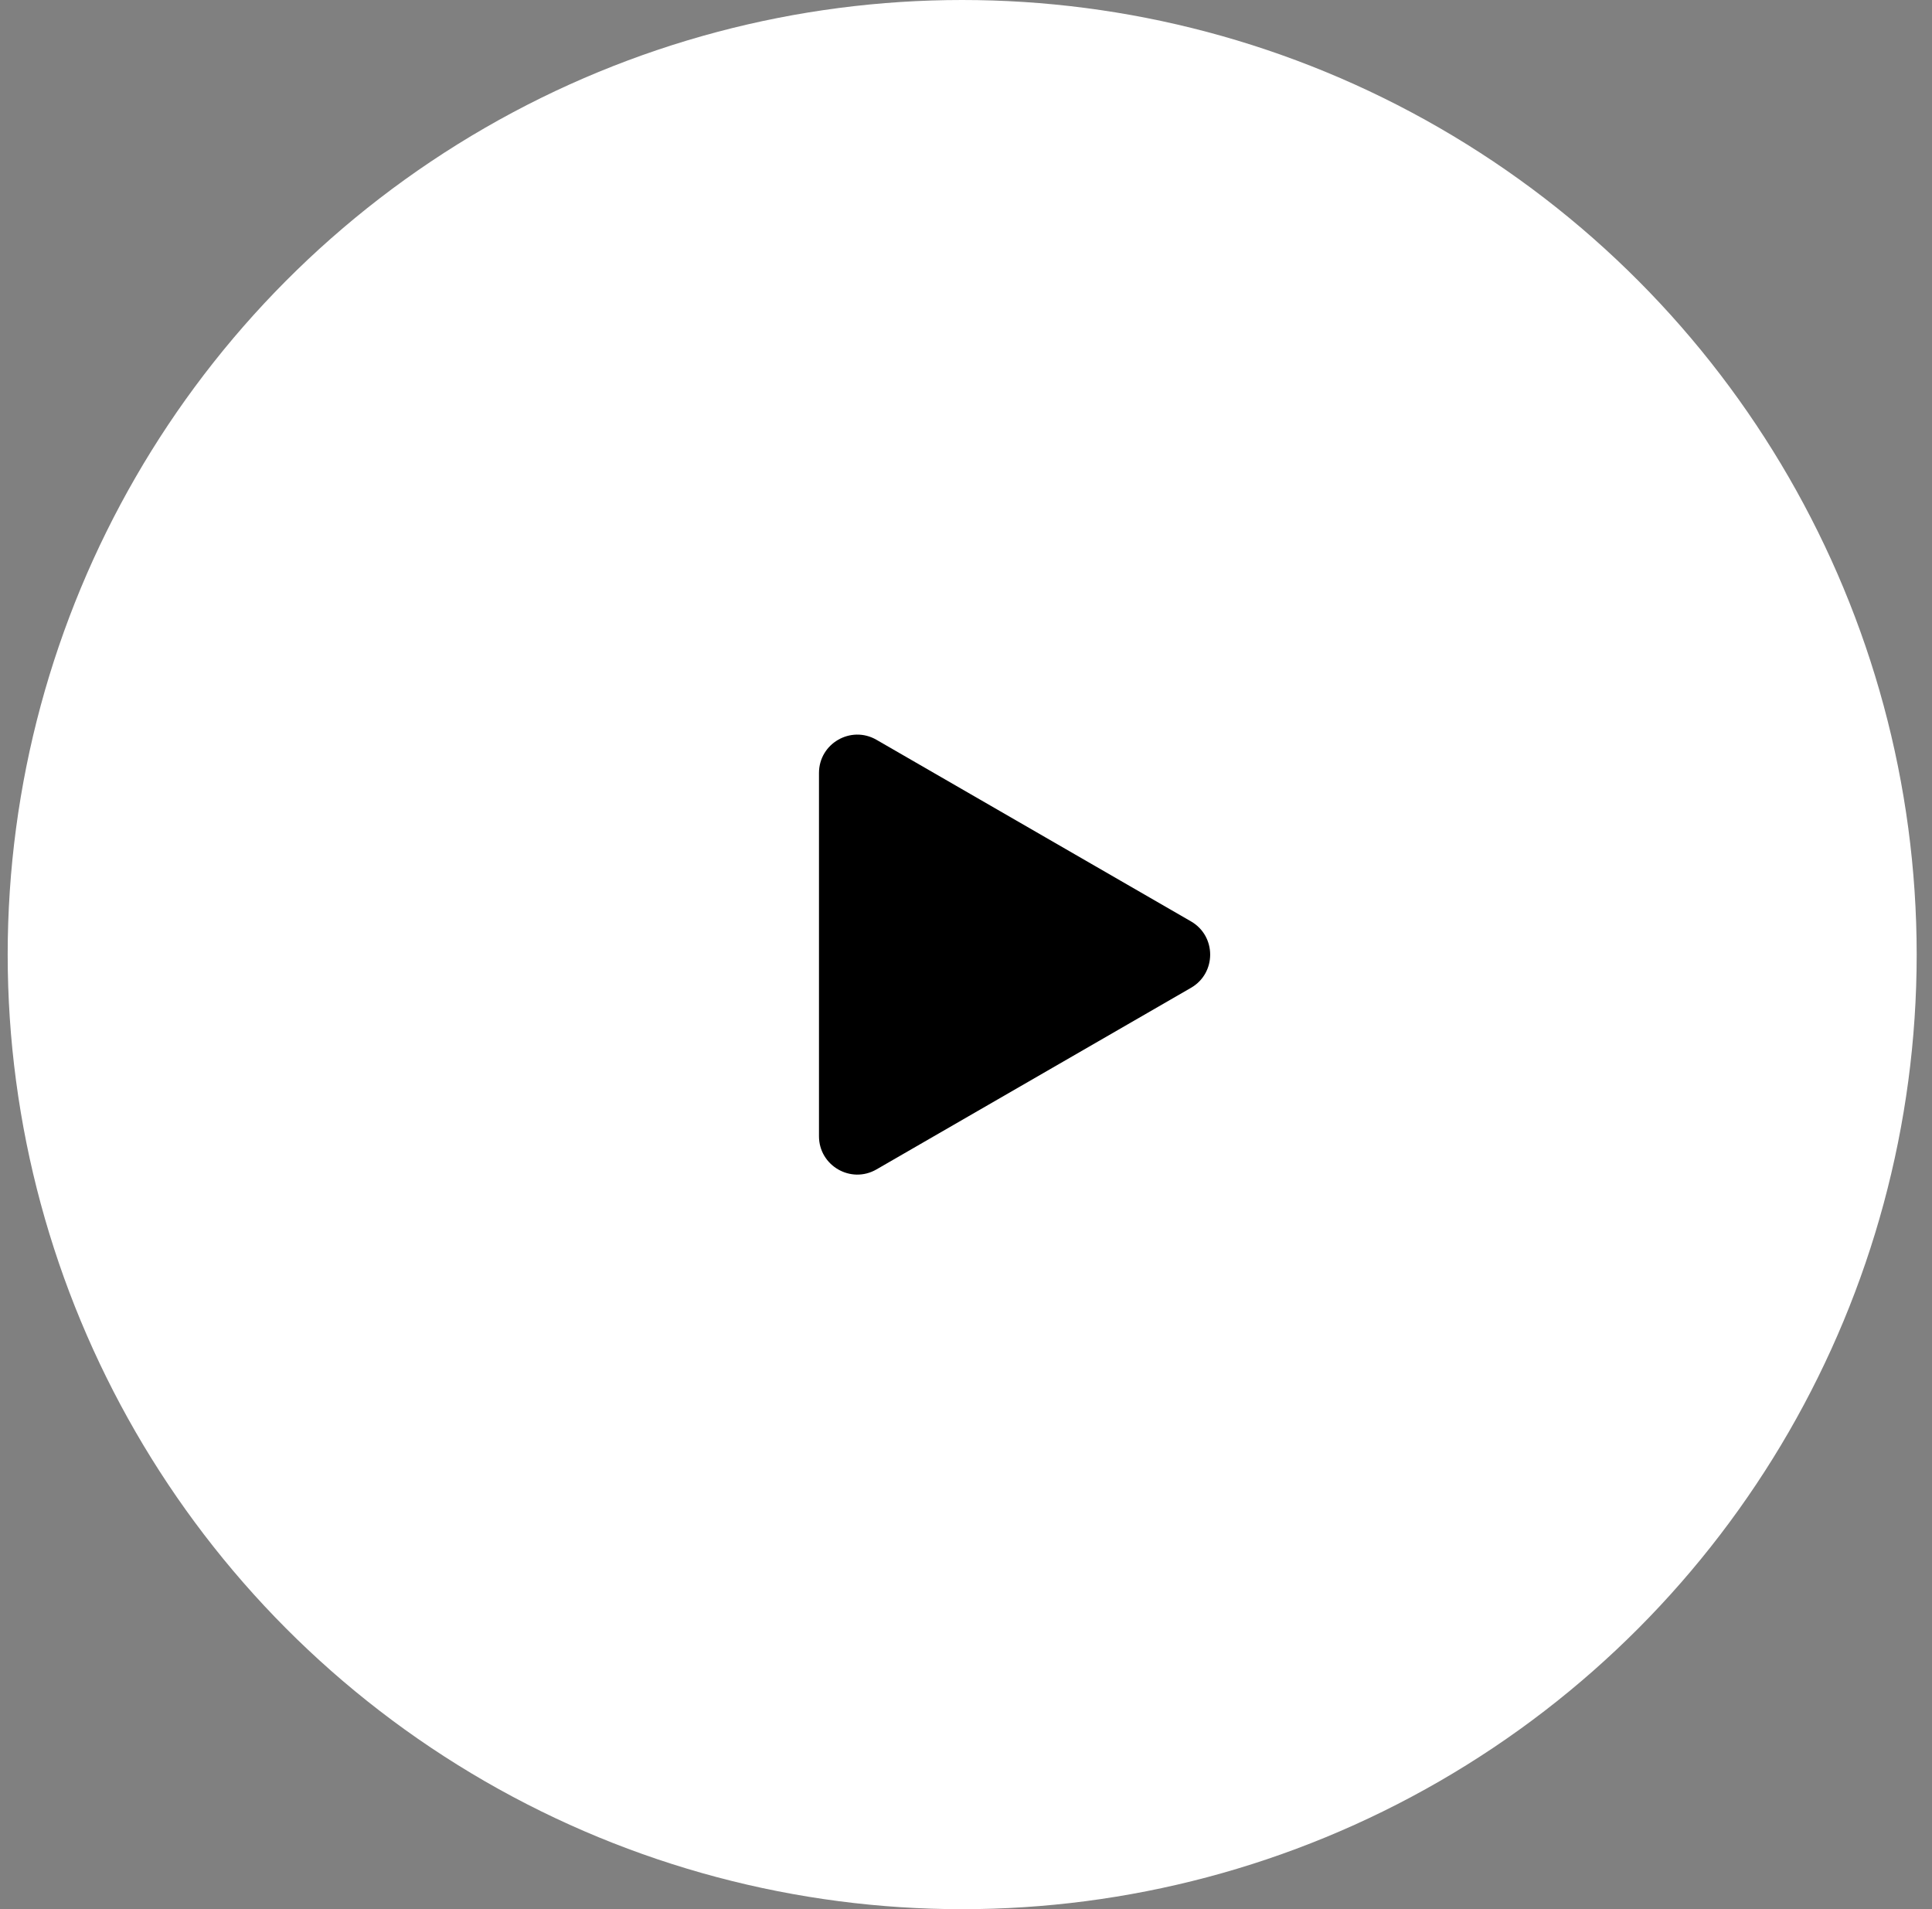 <?xml version="1.0" encoding="UTF-8"?> <svg xmlns="http://www.w3.org/2000/svg" width="84" height="83" viewBox="0 0 84 83" fill="none"><rect x="0" y="0" width="84" height="83" fill="#808080" stroke="none"/><circle cx="41.834" cy="41.5" r="41.5" fill="white"></circle><path d="M51.783 40.057C52.894 40.699 52.894 42.303 51.783 42.944L38.108 50.839C36.997 51.481 35.608 50.679 35.608 49.396L35.608 33.605C35.608 32.322 36.997 31.521 38.108 32.162L51.783 40.057Z" fill="black"></path></svg> 